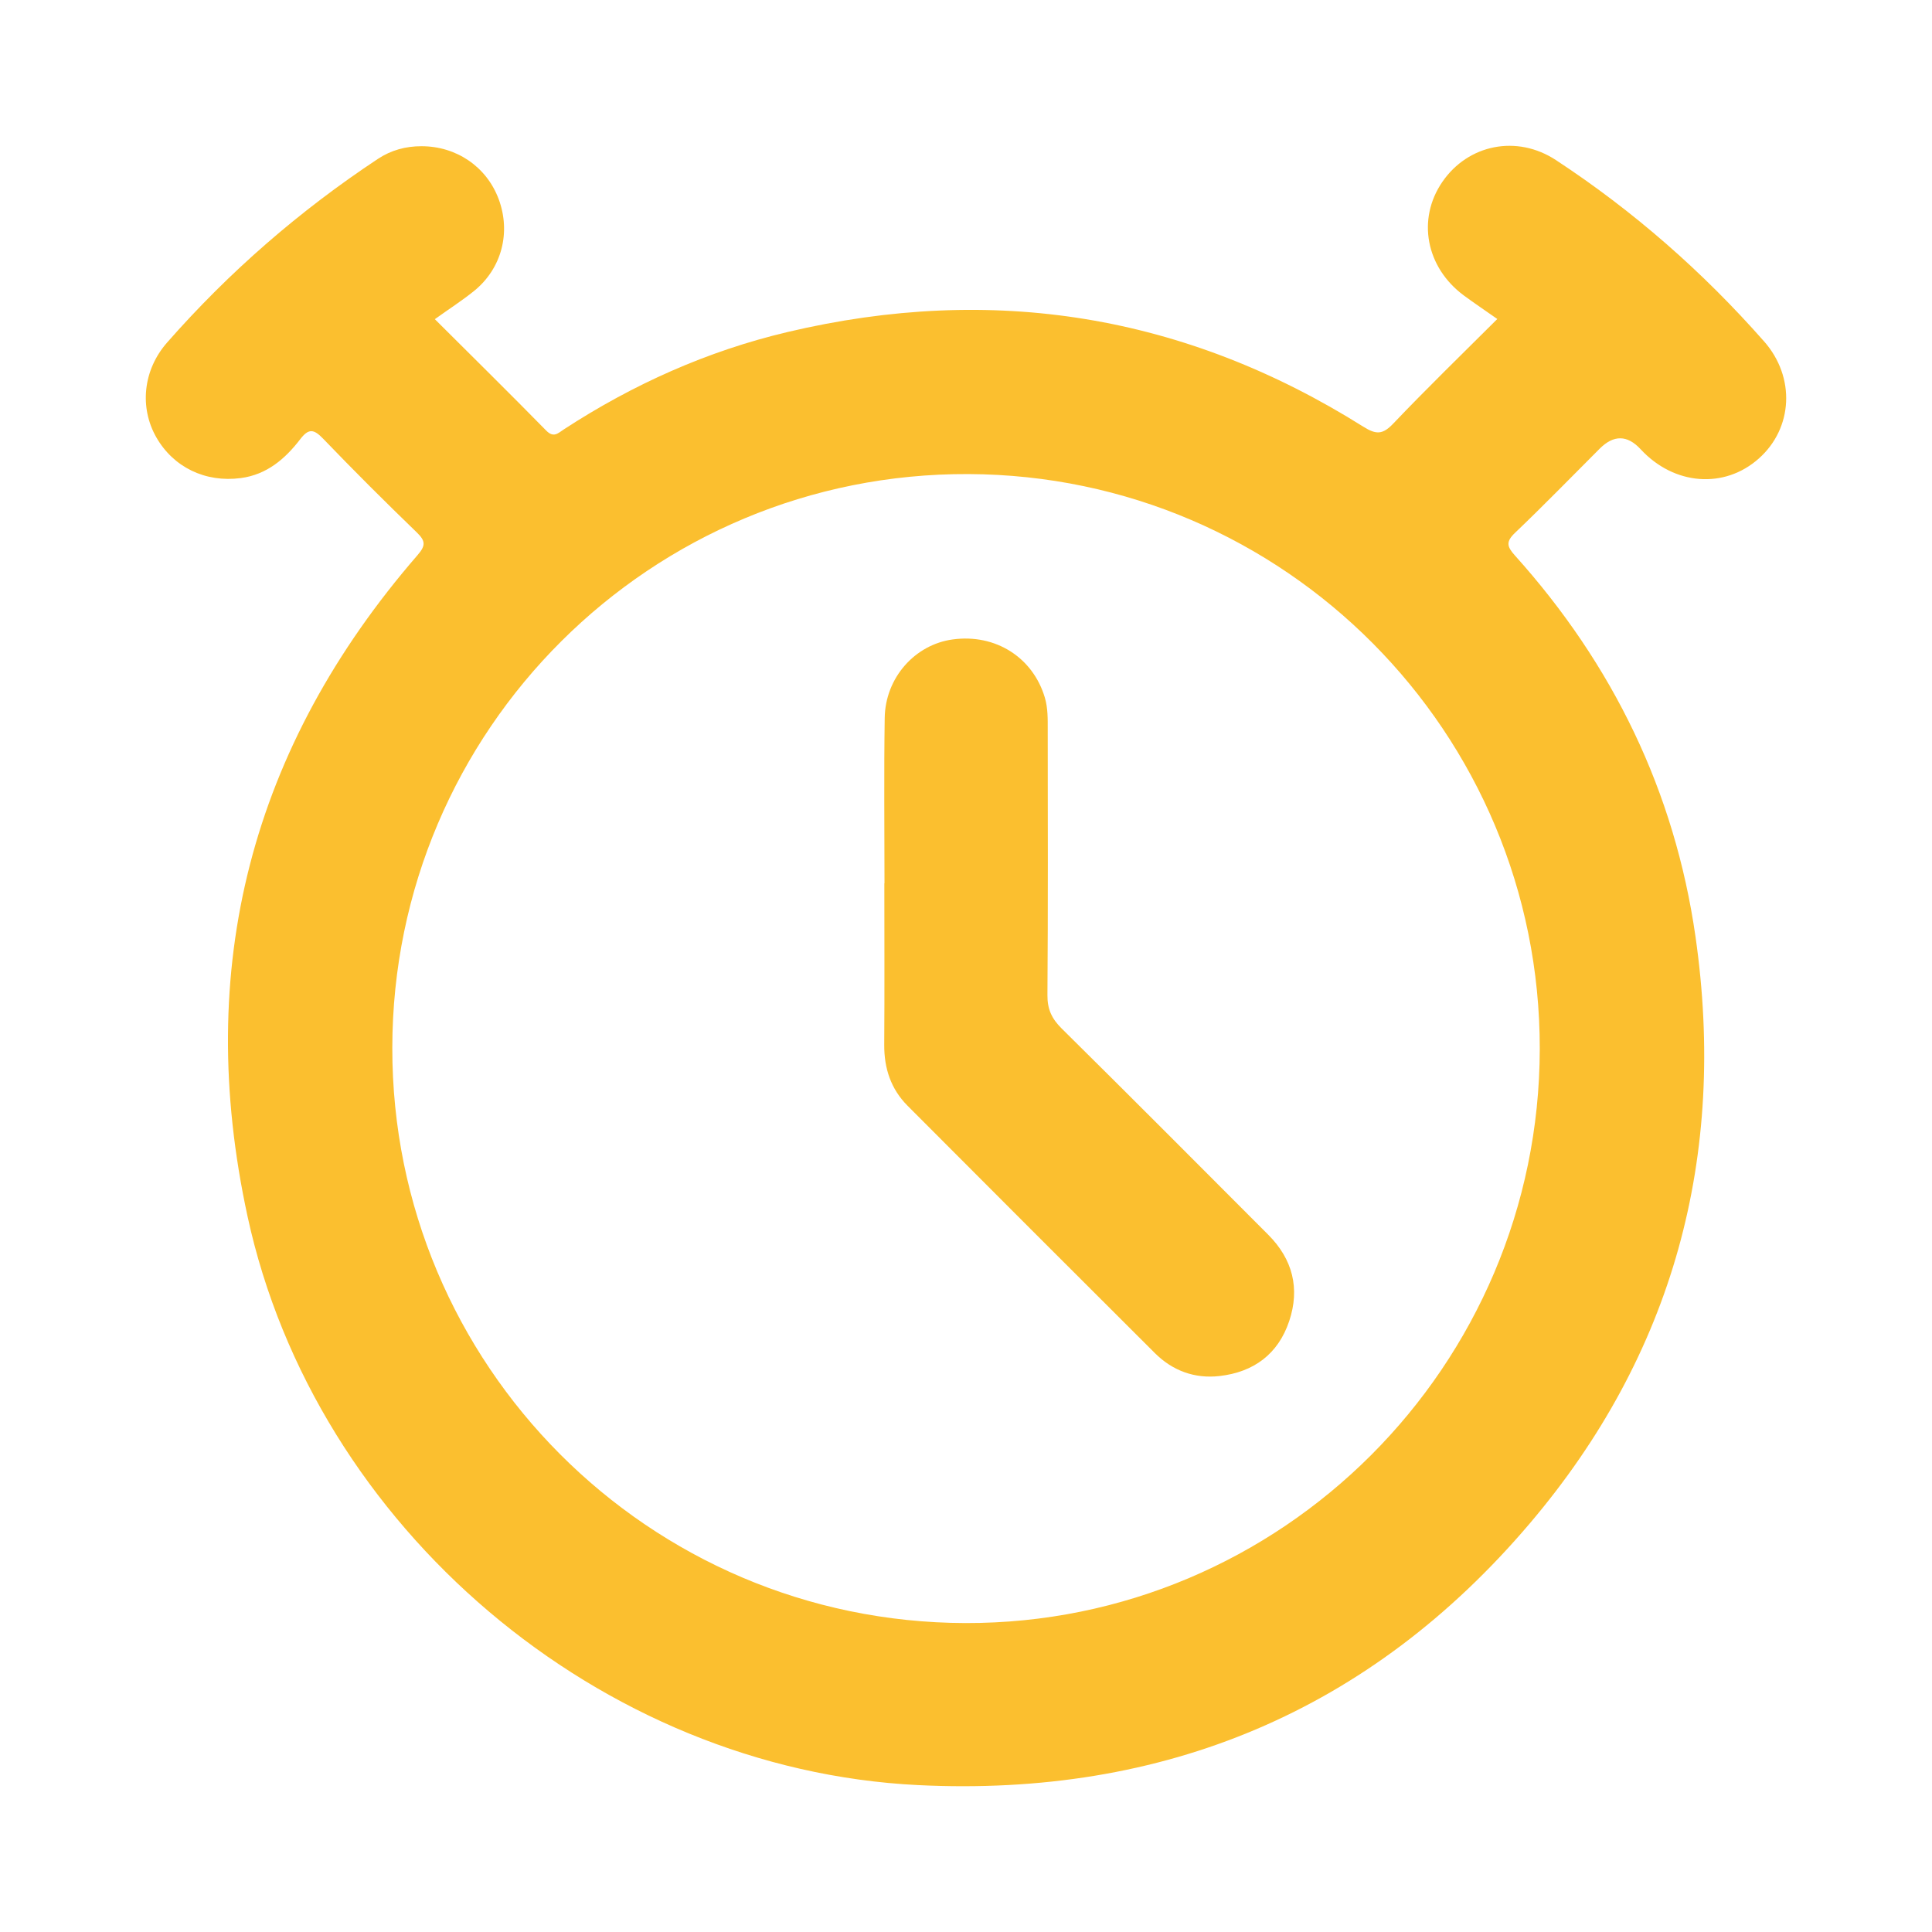 <svg width="53" height="53" viewBox="0 0 53 53" fill="none" xmlns="http://www.w3.org/2000/svg">
<g filter="url(#filter0_d_752_593)">
<path d="M48.391 5.363C46.711 3.454 44.81 1.788 42.684 0.392C41.611 -0.313 40.274 -0.039 39.568 0.989C38.866 2.01 39.115 3.336 40.159 4.107C40.449 4.321 40.749 4.521 41.075 4.751C40.097 5.727 39.139 6.656 38.219 7.622C37.931 7.924 37.752 7.926 37.404 7.708C32.505 4.627 27.228 3.778 21.606 5.108C19.404 5.629 17.363 6.544 15.468 7.779C15.309 7.882 15.191 8.023 14.982 7.81C13.986 6.794 12.972 5.796 11.929 4.756C12.323 4.473 12.679 4.245 13.006 3.981C13.765 3.366 14.02 2.376 13.68 1.462C13.348 0.572 12.52 0.011 11.562 0.011C11.127 0.011 10.728 0.12 10.368 0.358C8.217 1.782 6.284 3.46 4.583 5.398C3.92 6.154 3.824 7.183 4.287 7.995C4.757 8.819 5.634 9.243 6.604 9.115C7.318 9.021 7.821 8.59 8.235 8.05C8.467 7.746 8.609 7.769 8.864 8.034C9.704 8.908 10.563 9.765 11.436 10.608C11.679 10.843 11.678 10.971 11.453 11.23C6.886 16.5 5.314 22.561 6.791 29.369C8.644 37.91 16.468 44.539 25.181 44.97C31.927 45.303 37.59 42.944 41.965 37.793C45.91 33.15 47.377 27.709 46.511 21.687C45.94 17.713 44.246 14.227 41.557 11.237C41.337 10.992 41.307 10.859 41.563 10.615C42.351 9.864 43.111 9.08 43.882 8.31C44.267 7.924 44.642 7.929 45.007 8.324C45.922 9.315 47.305 9.422 48.253 8.575C49.183 7.746 49.262 6.351 48.392 5.363H48.391ZM42.24 24.776C42.227 33.478 35.156 40.546 26.484 40.525C17.789 40.503 10.752 33.44 10.762 24.744C10.771 16.02 17.855 8.966 26.57 9.005C35.243 9.043 42.252 16.097 42.24 24.776Z" fill="#FBBF2F"/>
<path d="M24.264 20.231C24.264 18.72 24.247 17.208 24.27 15.697C24.285 14.592 25.1 13.681 26.138 13.541C27.306 13.382 28.333 14.032 28.662 15.134C28.749 15.427 28.742 15.723 28.742 16.022C28.744 18.447 28.752 20.873 28.734 23.298C28.731 23.685 28.852 23.944 29.122 24.212C31.021 26.089 32.905 27.983 34.792 29.873C35.462 30.545 35.666 31.347 35.366 32.242C35.063 33.147 34.392 33.641 33.457 33.748C32.774 33.827 32.166 33.603 31.681 33.119C29.415 30.861 27.155 28.598 24.897 26.334C24.44 25.875 24.253 25.309 24.257 24.662C24.267 23.186 24.26 21.709 24.26 20.233H24.261L24.264 20.231Z" fill="#FBBF2F"/>
</g>
<defs>
<filter id="filter0_d_752_593" x="0" y="0" width="53" height="53.001" filterUnits="userSpaceOnUse" color-interpolation-filters="sRGB">
<feFlood flood-opacity="0" result="BackgroundImageFix"/>
<feColorMatrix in="SourceAlpha" type="matrix" values="0 0 0 0 0 0 0 0 0 0 0 0 0 0 0 0 0 0 127 0" result="hardAlpha"/>
<feOffset dy="4"/>
<feGaussianBlur stdDeviation="2"/>
<feComposite in2="hardAlpha" operator="out"/>
<feColorMatrix type="matrix" values="0 0 0 0 0 0 0 0 0 0 0 0 0 0 0 0 0 0 0.25 0"/>
<feBlend mode="normal" in2="BackgroundImageFix" result="effect1_dropShadow_752_593"/>
<feBlend mode="normal" in="SourceGraphic" in2="effect1_dropShadow_752_593" result="shape"/>
</filter>
</defs>
</svg>

